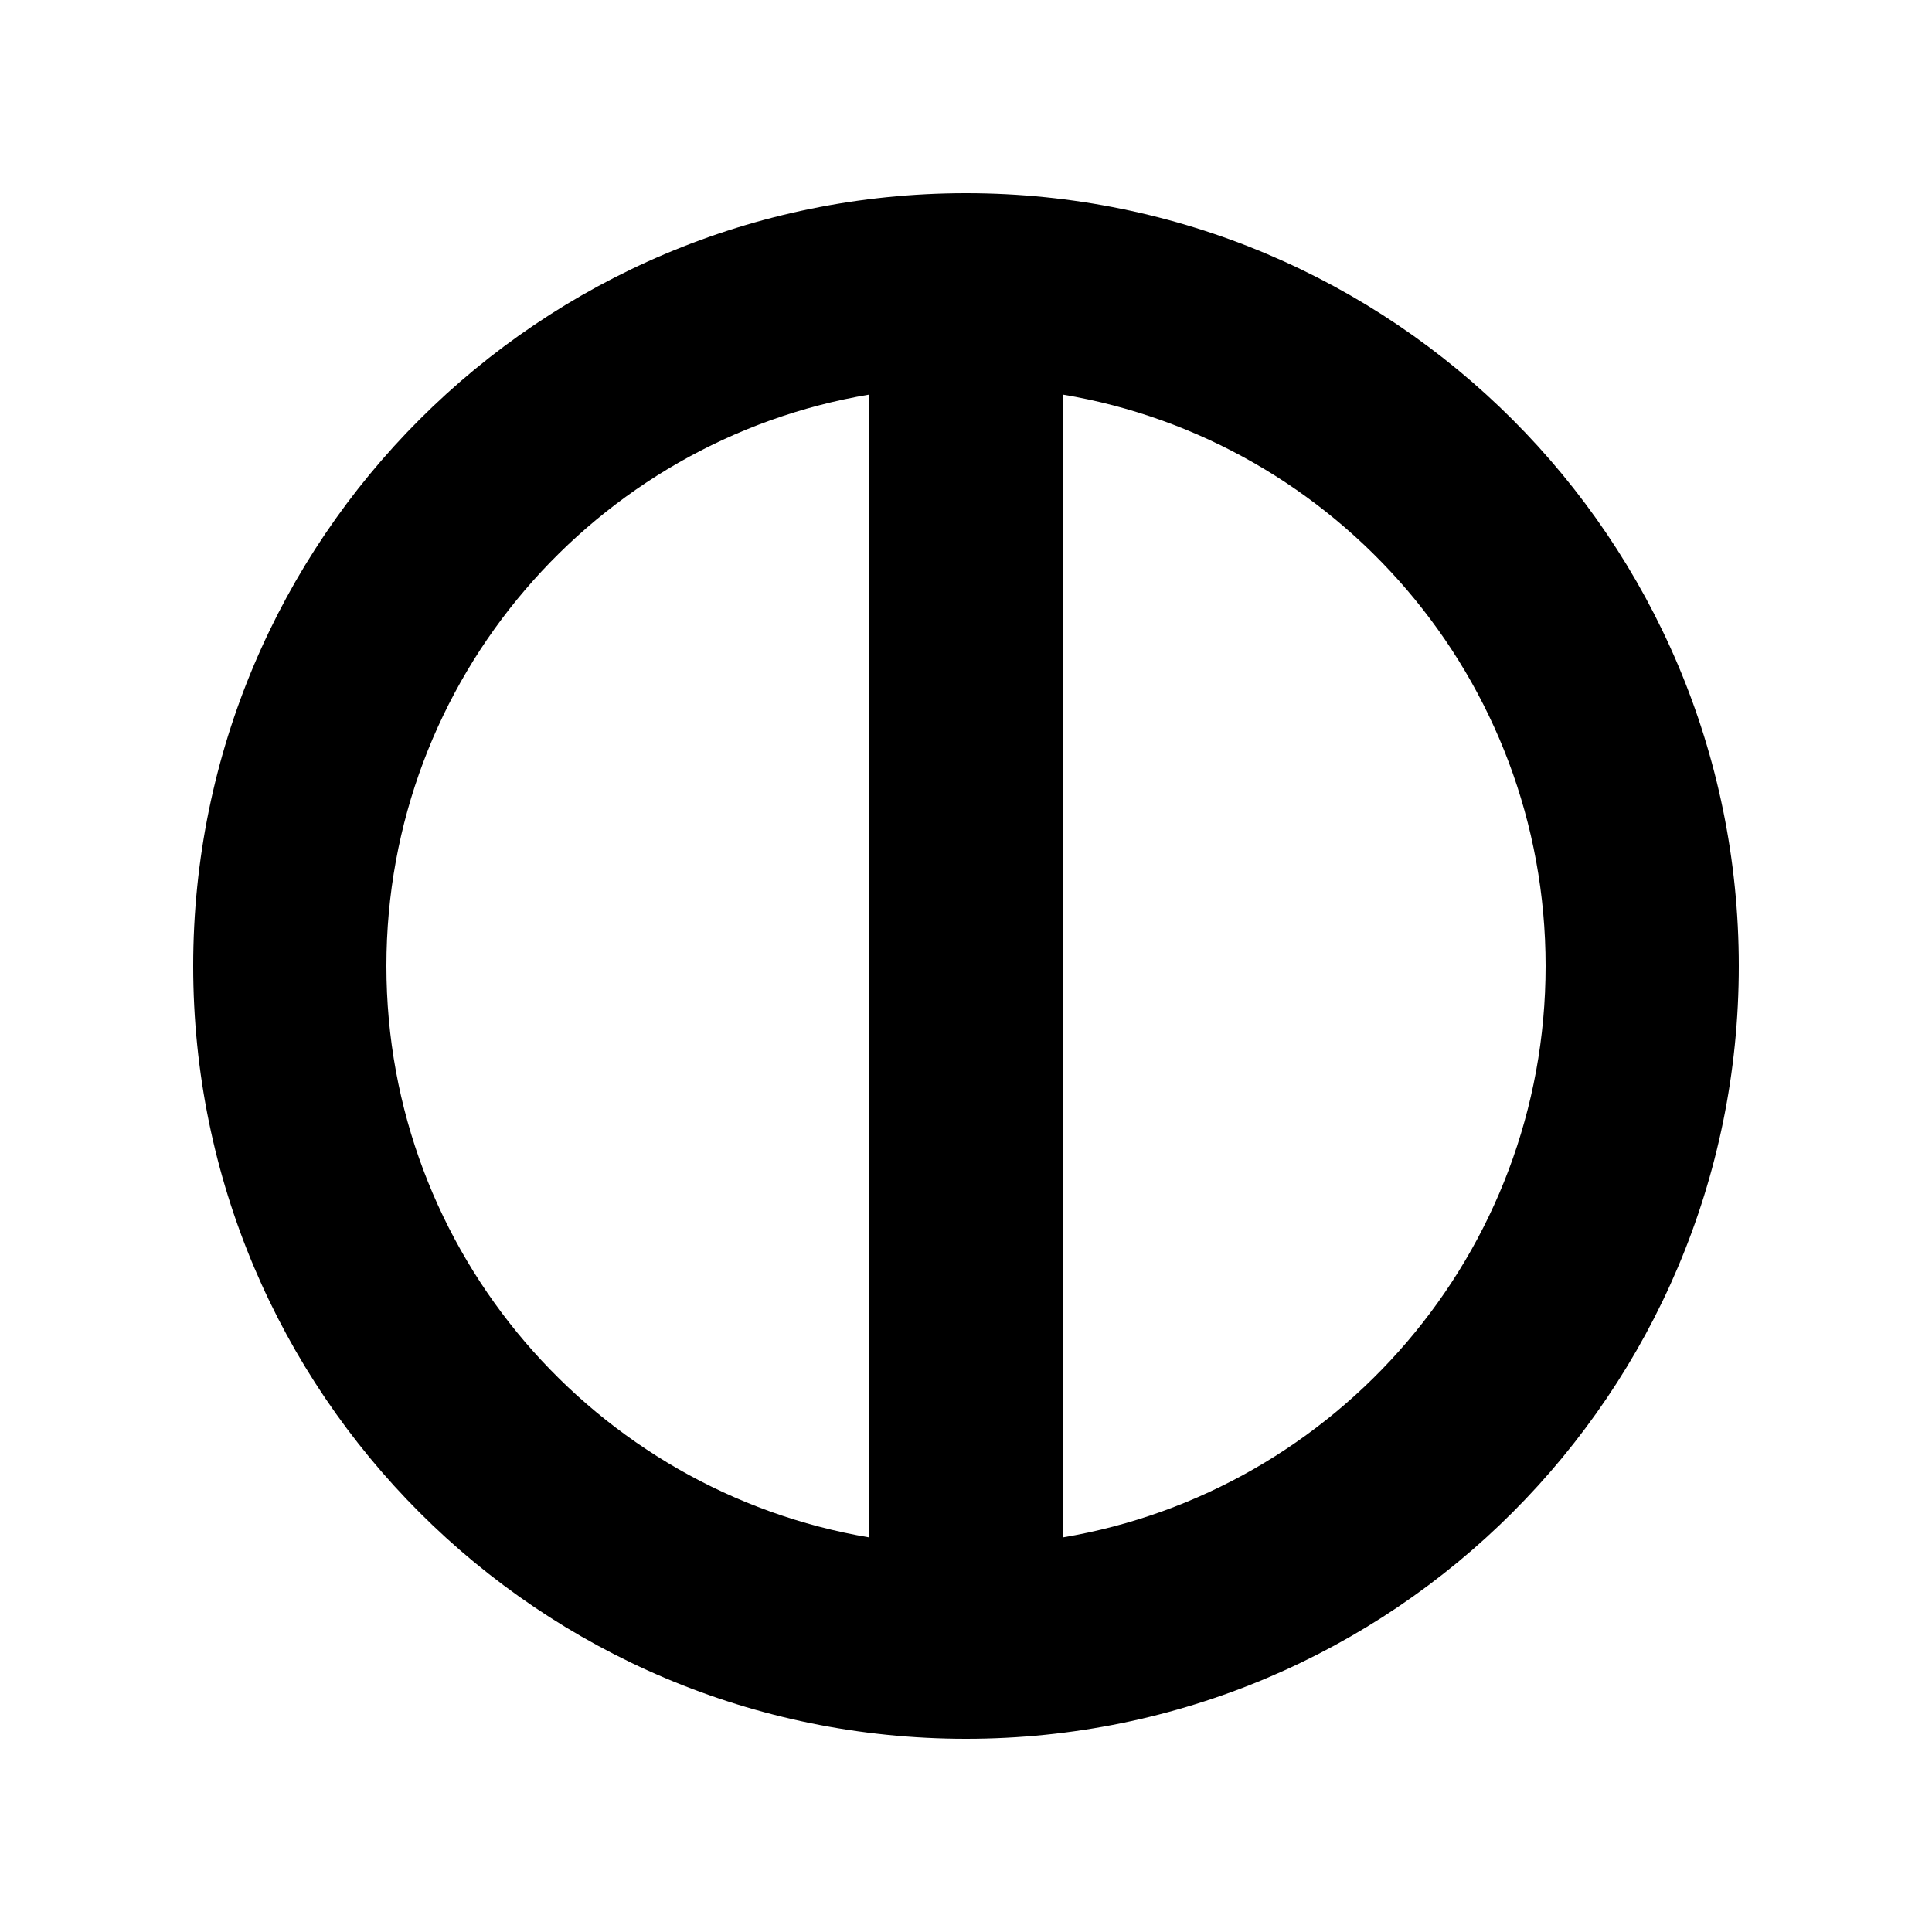 <svg xmlns="http://www.w3.org/2000/svg" viewBox="0 0 640 640"><!--! Font Awesome Pro 7.1.0 by @fontawesome - https://fontawesome.com License - https://fontawesome.com/license (Commercial License) Copyright 2025 Fonticons, Inc. --><path fill="currentColor" d="M320 576C178.6 576 64 461.4 64 320C64 178.6 178.6 64 320 64C461.4 64 576 178.6 576 320C576 461.4 461.4 576 320 576zM288 130.7C197.2 145.9 128 224.9 128 320C128 415.1 197.2 494 288 509.3L288 130.7zM352 509.3C442.8 494 512 415.1 512 320C512 224.9 442.8 145.9 352 130.7L352 509.3z"/></svg>